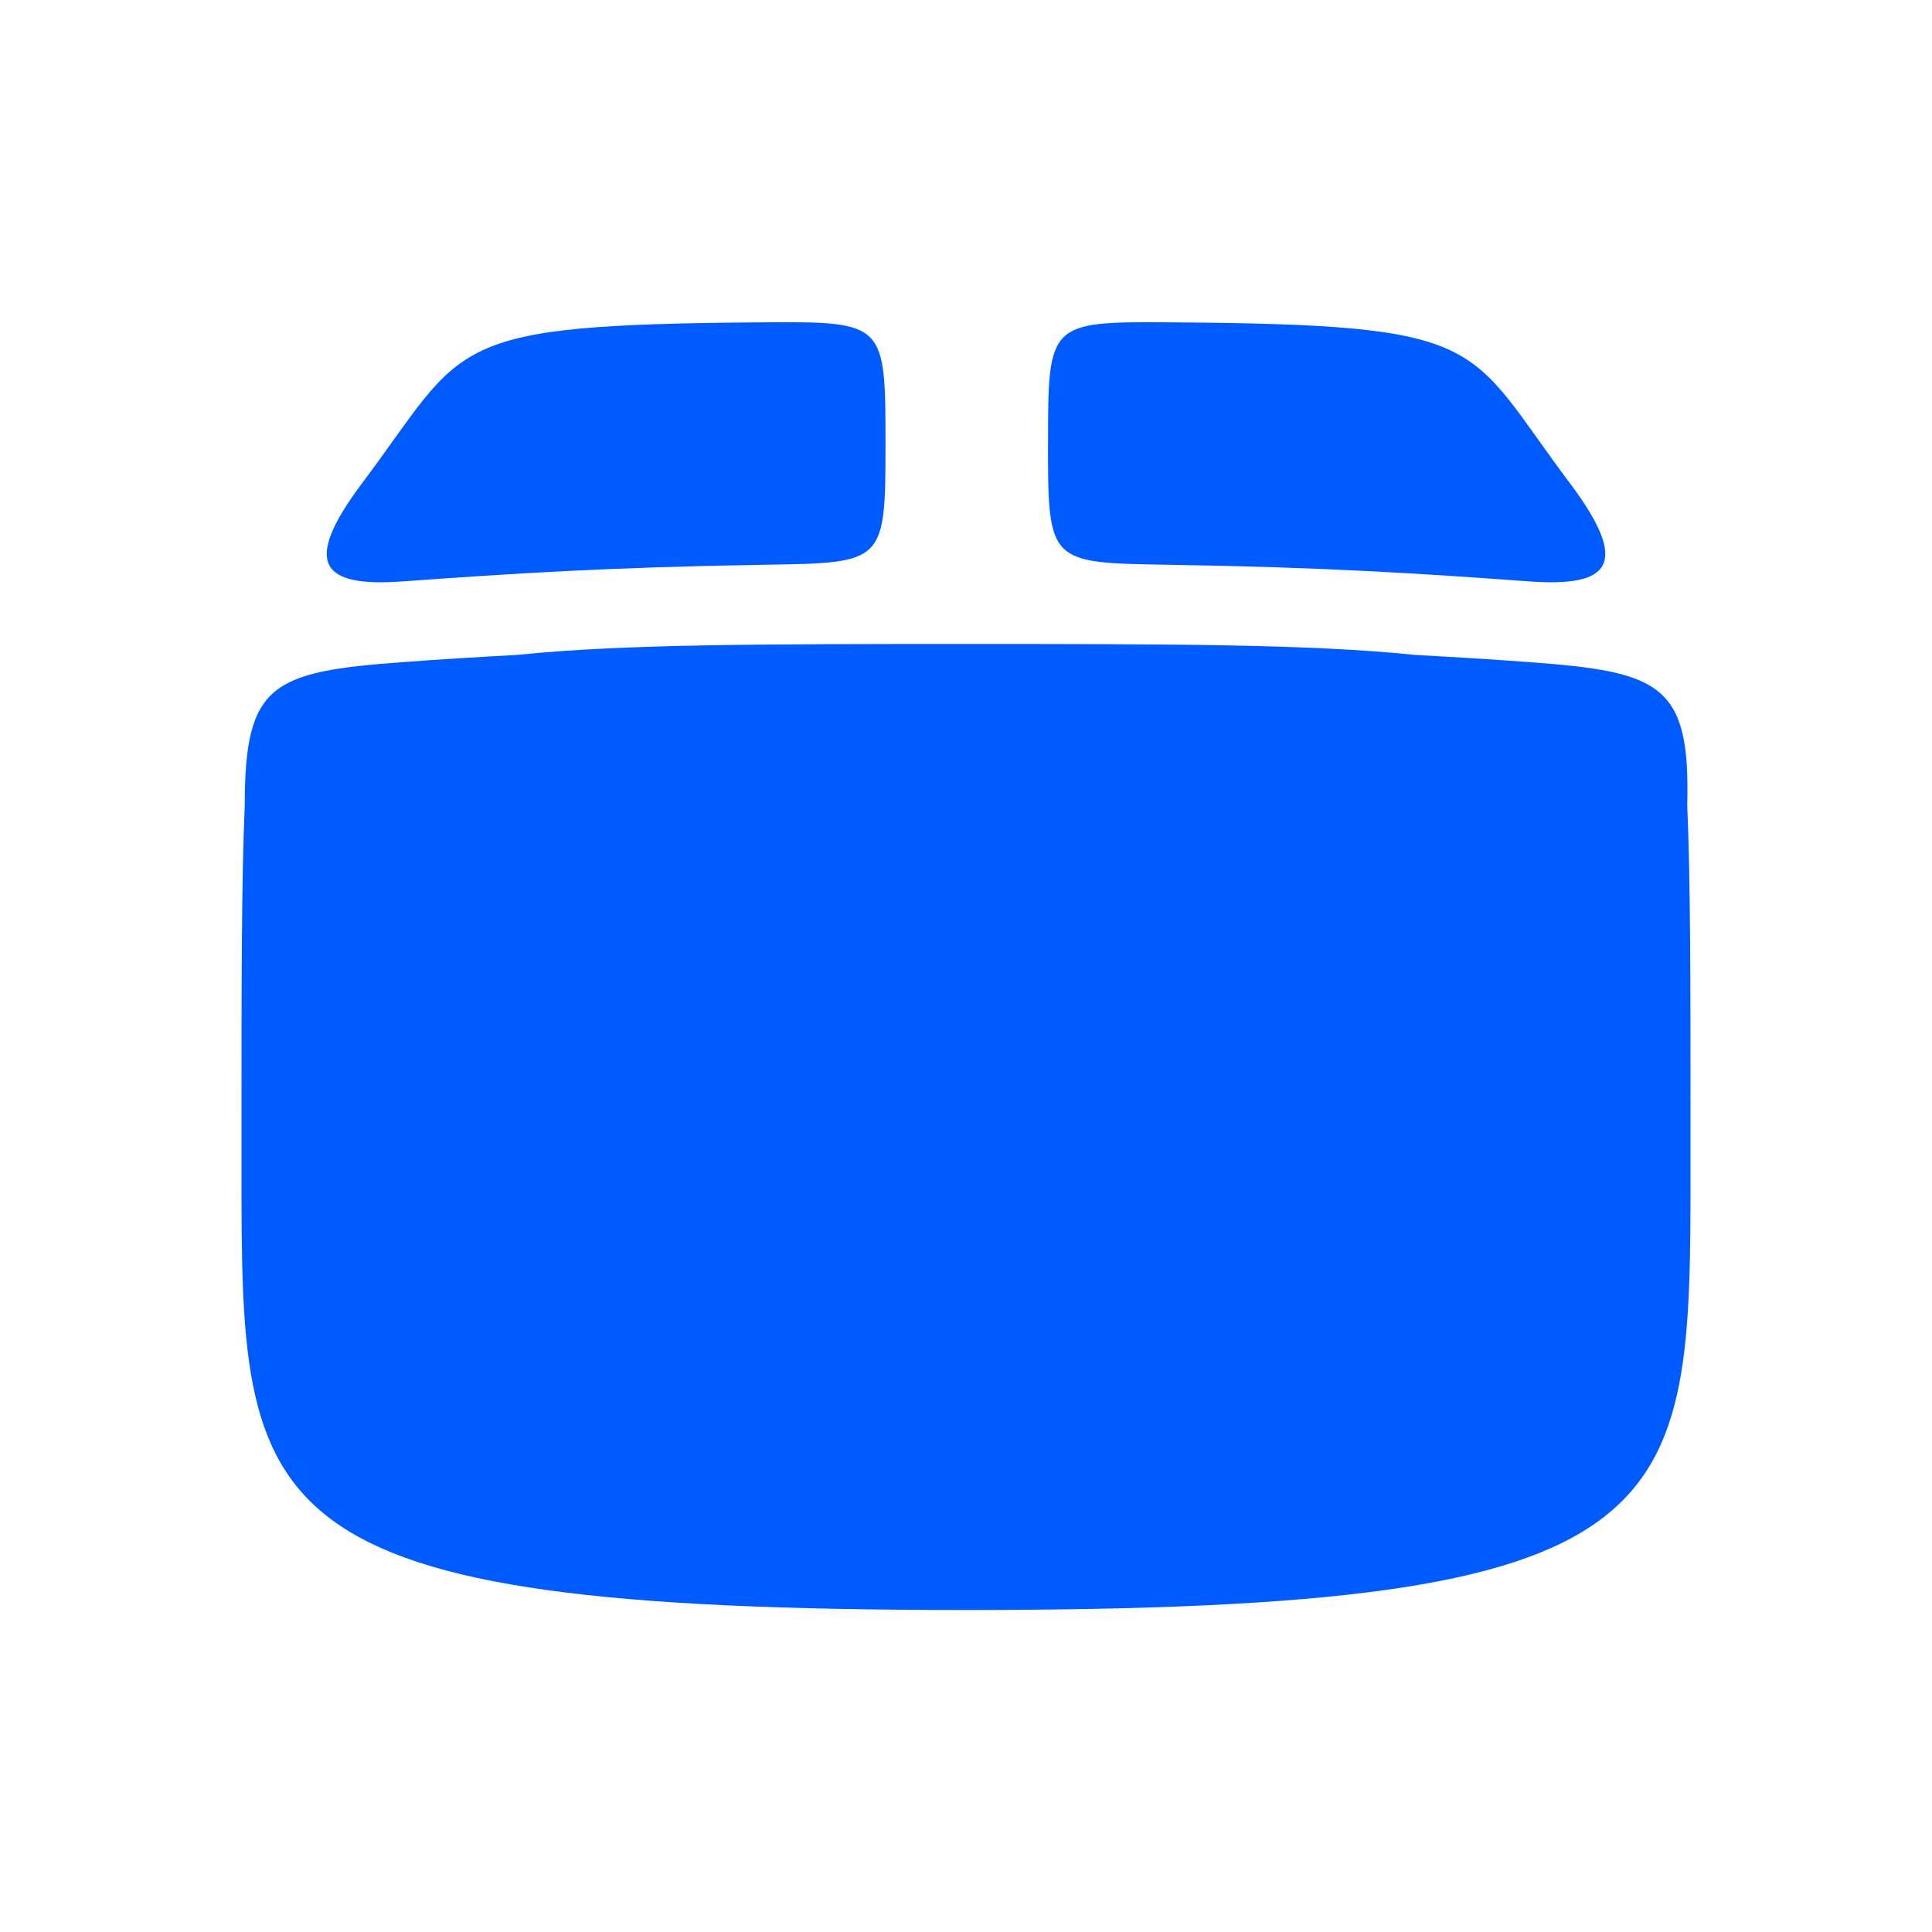 <svg fill="none" height="36" viewBox="0 0 36 36" width="36" xmlns="http://www.w3.org/2000/svg"><g fill="#005bff"><path d="m16.5 8.251c0 2.237-.014 2.237-2.222 2.272-2.975.047-4.732.164-6.778.311-1.5.108-1.892-.311-.75-1.834 1.966-2.621 1.464-2.952 7.5-2.994 2.235-.015 2.25.016 2.25 2.245z"/><path d="m19.528 8.251c0 2.237.014 2.237 2.222 2.272 2.975.047 4.704.163 6.75.311 1.5.108 1.893-.311.75-1.834-1.966-2.621-1.436-2.952-7.472-2.994-2.235-.015-2.249.016-2.249 2.245z"/><path d="m4.5 21c0-2.704 0-4.595.061-6 0-2.25.497-2.483 2.939-2.662.665-.049 1.378-.094 2.141-.135 1.952-.203 4.644-.203 8.359-.203s6.407 0 8.359.203c.763.041 1.476.086 2.141.135 2.442.179 3 .412 2.939 2.662.061 1.405.061 3.296.061 6 0 .017-0.0.033-0.0.05 0.0.228 0.0.461 0.0.7 0 6.529 0 8.25-13.5 8.25s-13.5-1.721-13.5-8.25c0-.239 0-.473 0-.7-0-.017-0-.033-0-.05z"/></g></svg>